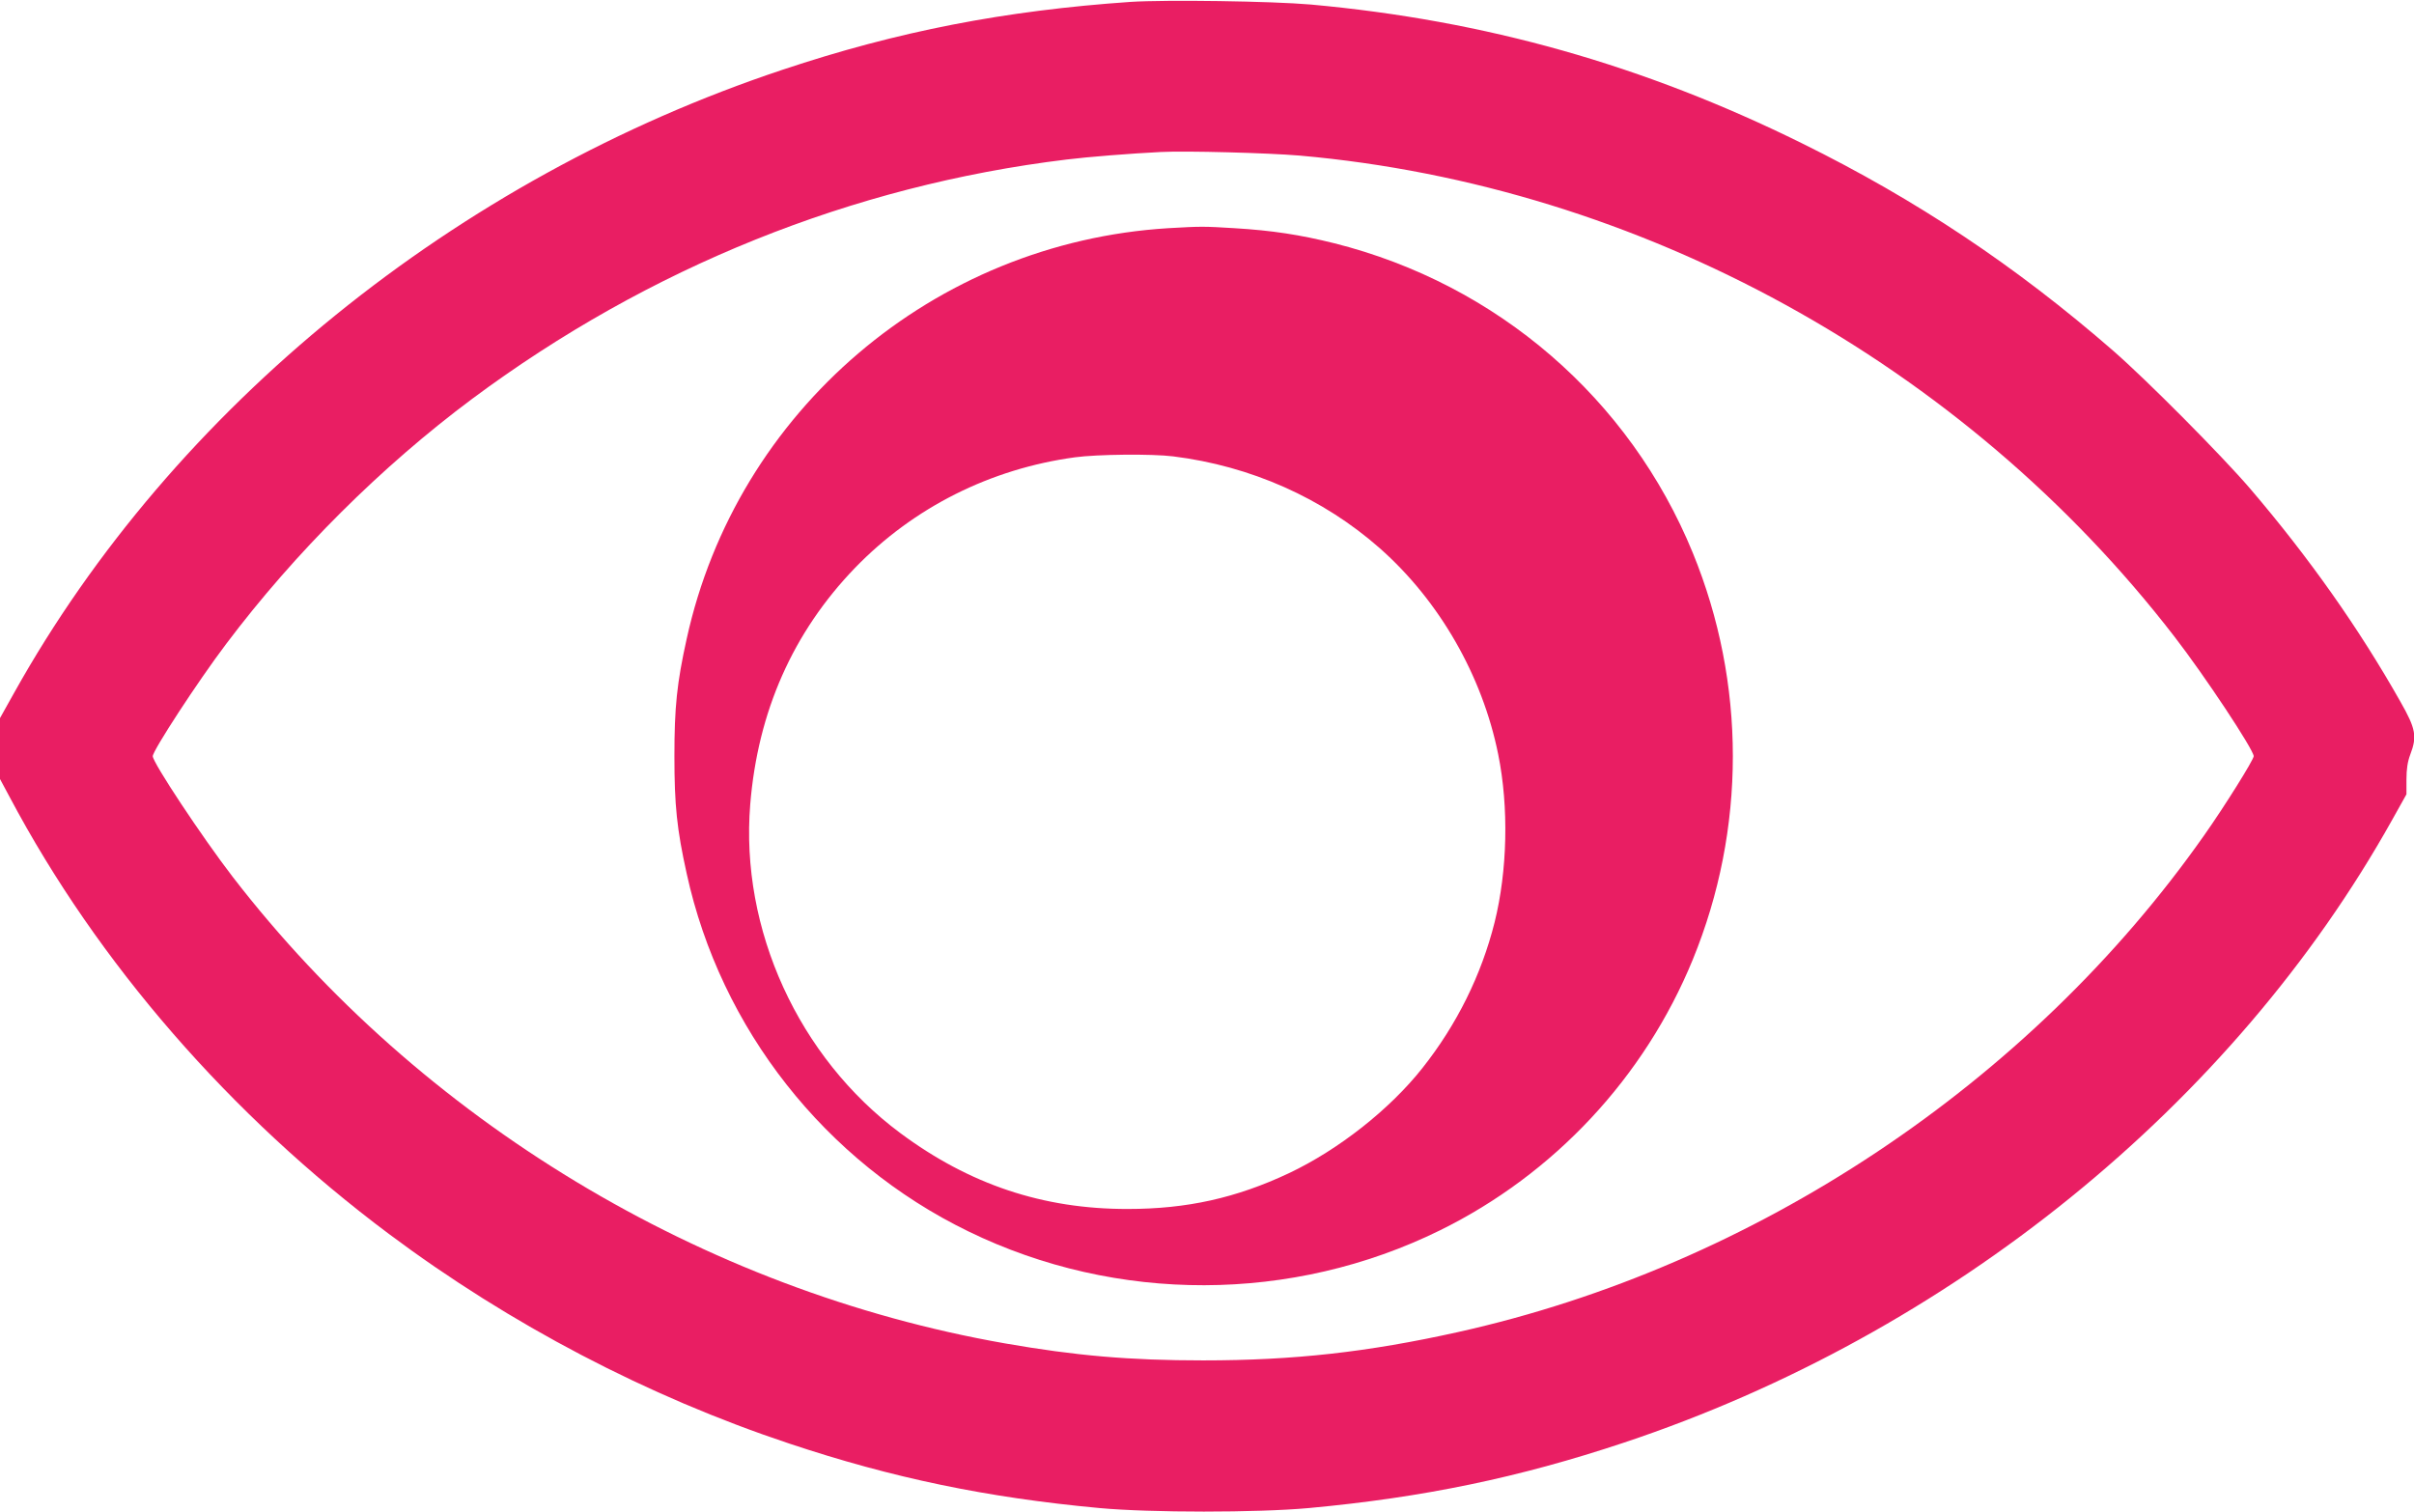 <?xml version="1.0" standalone="no"?>
<!DOCTYPE svg PUBLIC "-//W3C//DTD SVG 20010904//EN"
 "http://www.w3.org/TR/2001/REC-SVG-20010904/DTD/svg10.dtd">
<svg version="1.0" xmlns="http://www.w3.org/2000/svg"
 width="1280pt" height="802pt" viewBox="0 0 1280 802"
 preserveAspectRatio="xMidYMid meet">
<g transform="translate(0,802) scale(0.1,-0.1)"
fill="#e91e63" stroke="none">
<path d="M5995 8010 c-668 -46 -1235 -156 -1846 -360 -1730 -576 -3229 -1791
-4073 -3302 l-76 -136 0 -162 0 -161 52 -97 c466 -878 1168 -1686 2011 -2316
641 -479 1371 -861 2122 -1111 548 -183 1050 -287 1645 -342 271 -25 836 -25
1110 0 606 56 1113 161 1671 347 1729 576 3229 1791 4073 3302 l76 136 0 79
c0 54 6 94 20 131 37 97 30 137 -52 281 -219 388 -485 765 -797 1130 -152 177
-547 575 -726 731 -516 449 -1044 801 -1650 1100 -840 415 -1679 652 -2605
736 -206 18 -767 26 -955 14z m896 -815 c1805 -159 3521 -1102 4638 -2550 161
-208 421 -601 421 -635 0 -19 -155 -267 -263 -420 -923 -1313 -2381 -2284
-3957 -2634 -477 -106 -869 -150 -1350 -150 -392 0 -677 25 -1050 90 -1606
281 -3101 1184 -4096 2474 -163 212 -424 606 -424 640 0 30 240 398 389 595
365 485 824 942 1306 1301 935 695 2013 1130 3150 1268 112 14 339 32 500 40
134 7 571 -5 736 -19z"/>
<path d="M6195 6810 c-1243 -76 -2289 -968 -2554 -2178 -52 -235 -65 -362 -65
-622 0 -260 13 -387 65 -622 180 -824 735 -1529 1494 -1898 786 -383 1717
-380 2501 6 605 298 1084 811 1340 1436 283 691 283 1465 0 2156 -335 818
-1037 1425 -1901 1642 -181 45 -330 68 -530 80 -164 10 -175 10 -350 0z m25
-1210 c412 -51 794 -221 1096 -487 316 -279 544 -676 628 -1093 57 -281 49
-617 -19 -891 -70 -279 -200 -542 -383 -773 -173 -219 -445 -433 -707 -557
-280 -132 -542 -190 -855 -190 -449 -1 -840 130 -1207 403 -539 401 -849 1080
-795 1742 40 493 227 914 556 1255 310 320 717 525 1166 586 118 16 407 19
520 5z"/>
</g>
</svg>
